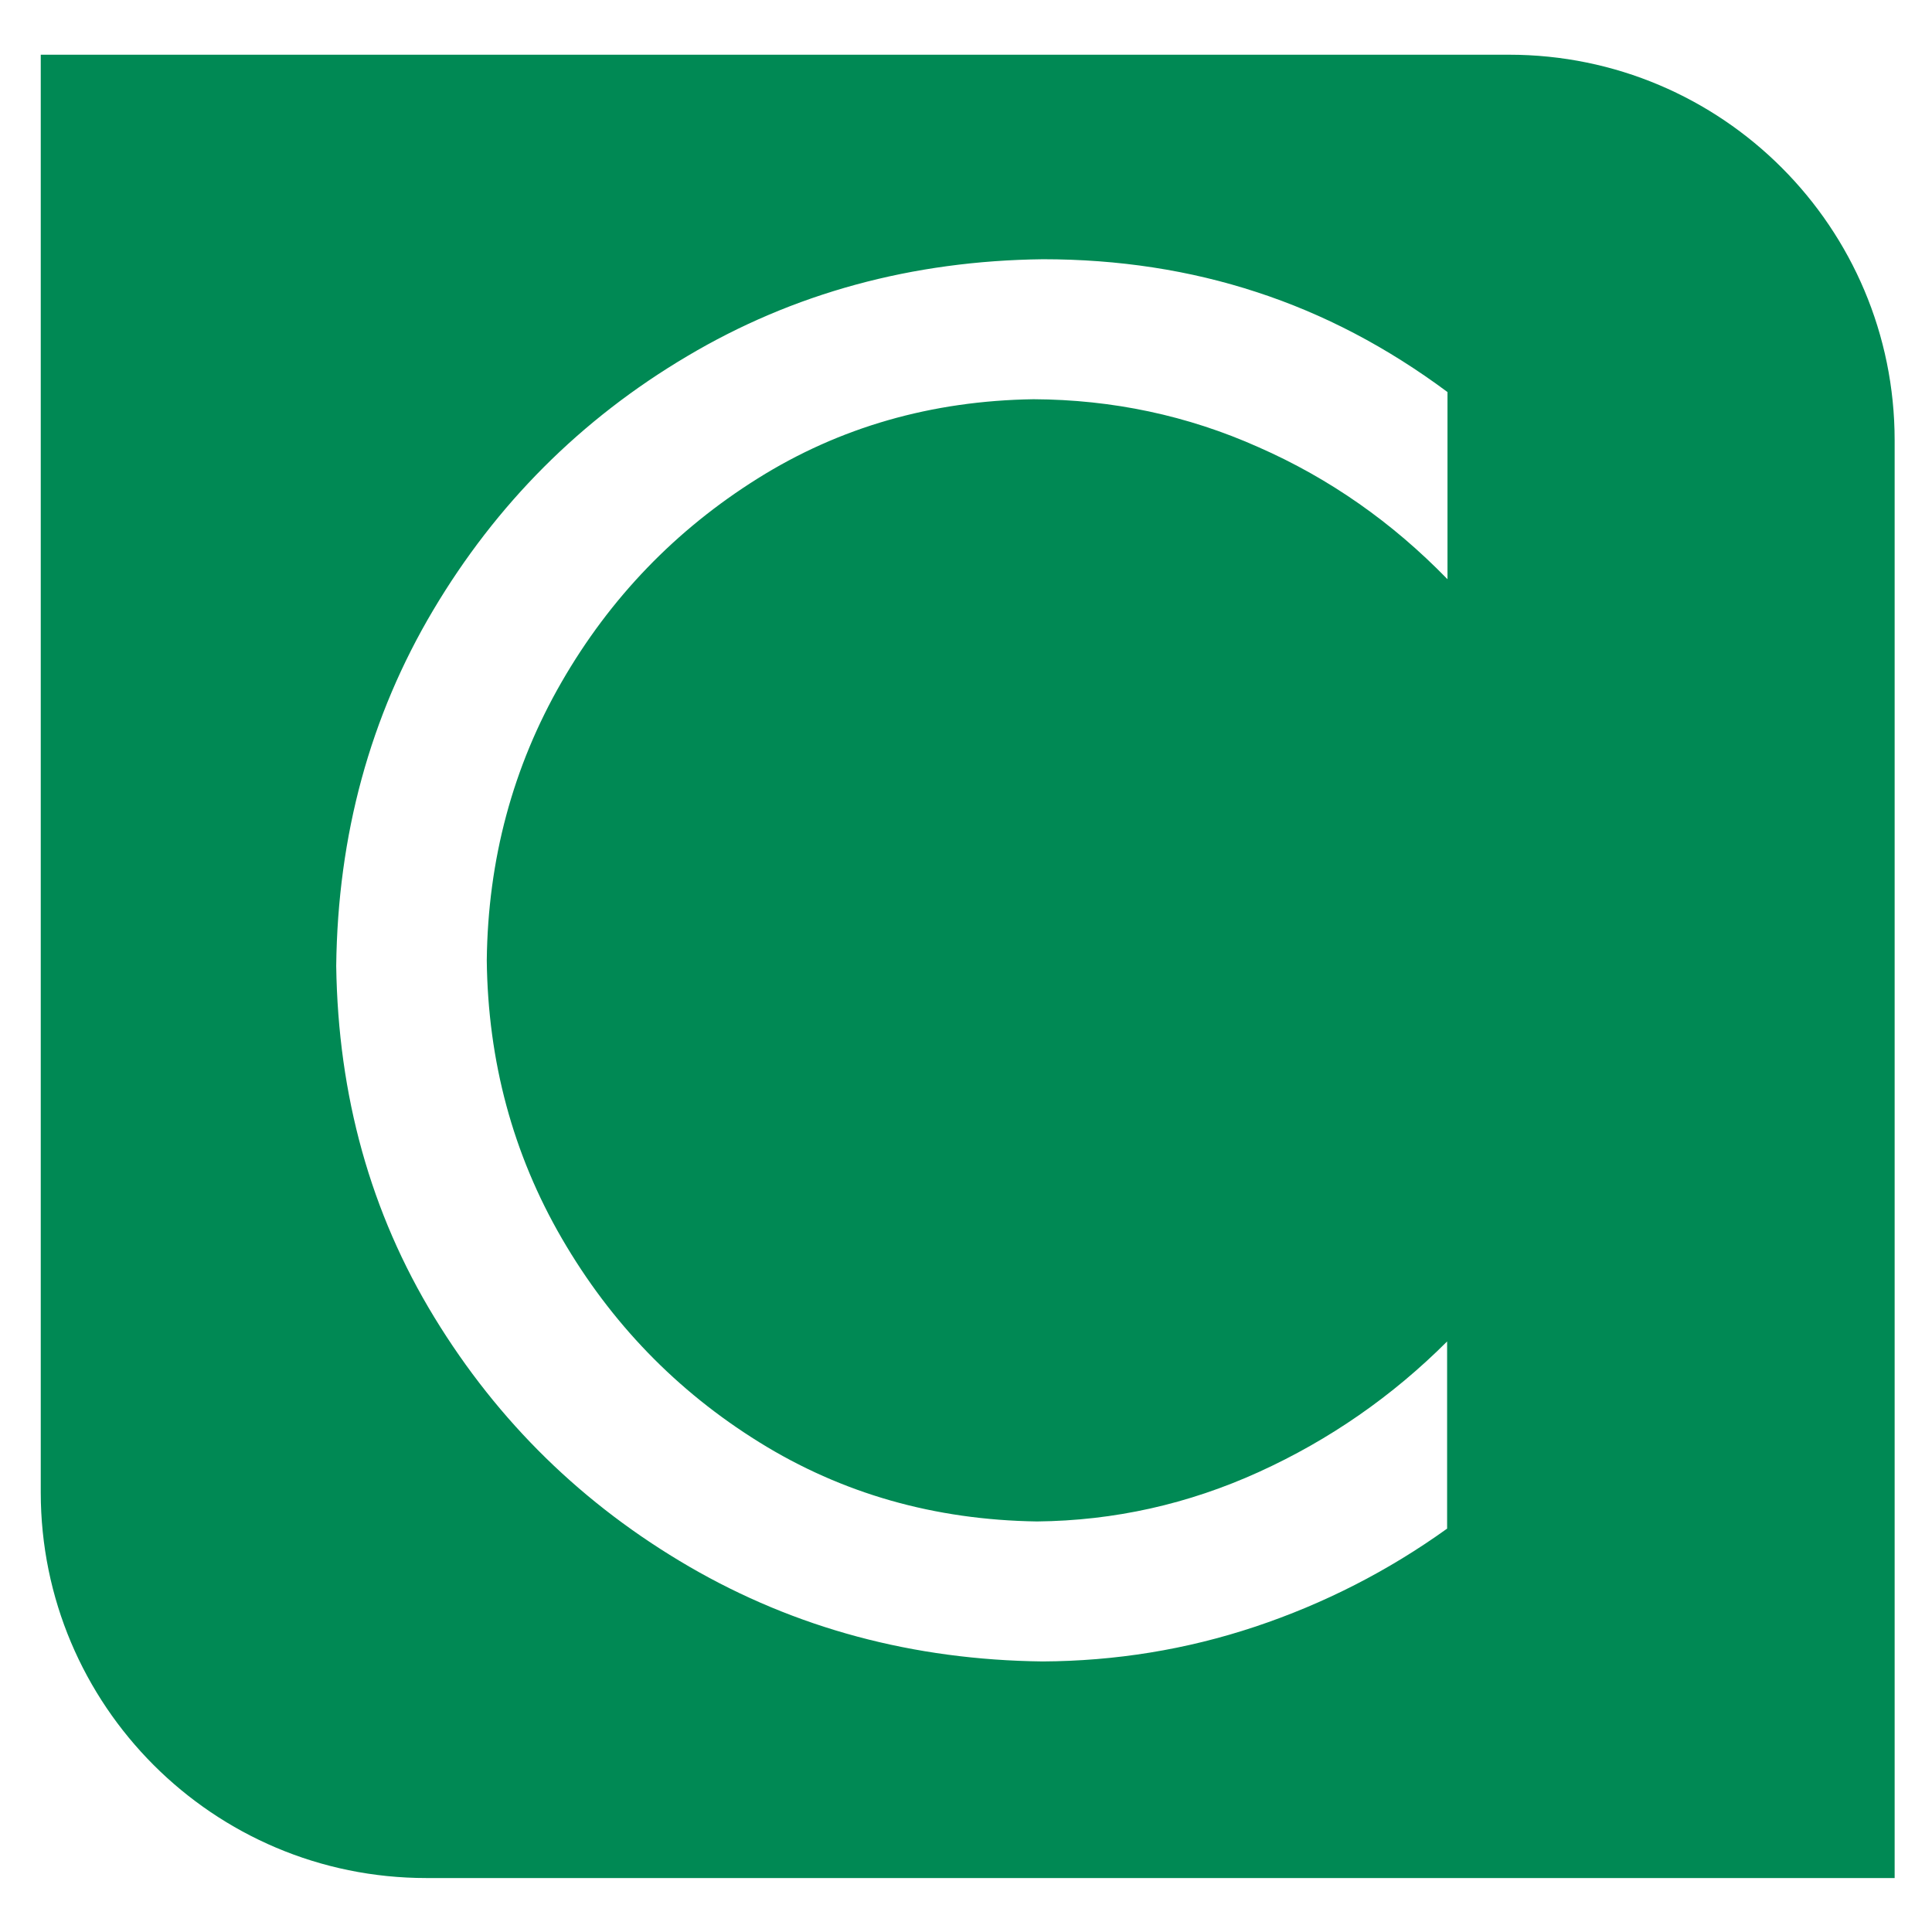 <svg xmlns="http://www.w3.org/2000/svg" id="Calque_1" data-name="Calque 1" viewBox="0 0 512 512"><defs><style>      .cls-1 {        fill: #008954;        fill-rule: evenodd;        stroke-width: 0px;      }    </style></defs><path class="cls-1" d="M399.8,14.5H10.8v381c0,56.4,45.7,102.2,102.2,102.2h389.1V116.7c0-56.4-45.7-102.2-102.2-102.2ZM383.5,153.4c-14.5-14.9-31.1-26.6-50-34.9-18.8-8.4-38.7-12.6-59.6-12.7-27,.4-51.4,7.4-73.1,21s-39.1,31.6-52,54c-12.9,22.4-19.5,47-19.8,73.7.3,26.7,6.9,51.3,19.9,73.7,13,22.4,30.4,40.4,52.3,54,21.9,13.6,46.4,20.6,73.6,21,20.5-.2,40.1-4.6,58.8-13.1,18.7-8.5,35.4-20.1,49.9-34.6v49.6c-15.6,11.2-32.6,19.9-50.9,26-18.3,6.1-37.1,9.1-56.3,9.2-34.3-.4-65.5-8.8-93.6-25.1-28.2-16.4-50.7-38.4-67.6-66.1-16.9-27.7-25.5-58.7-26-93.1.4-34.7,9-66.2,25.7-94.3,16.7-28.1,39.1-50.6,67.3-67.3,28.1-16.7,59.6-25.3,94.3-25.7,20,0,38.9,2.9,56.6,8.7,17.8,5.8,34.6,14.6,50.6,26.5v49.6Z"></path></svg>